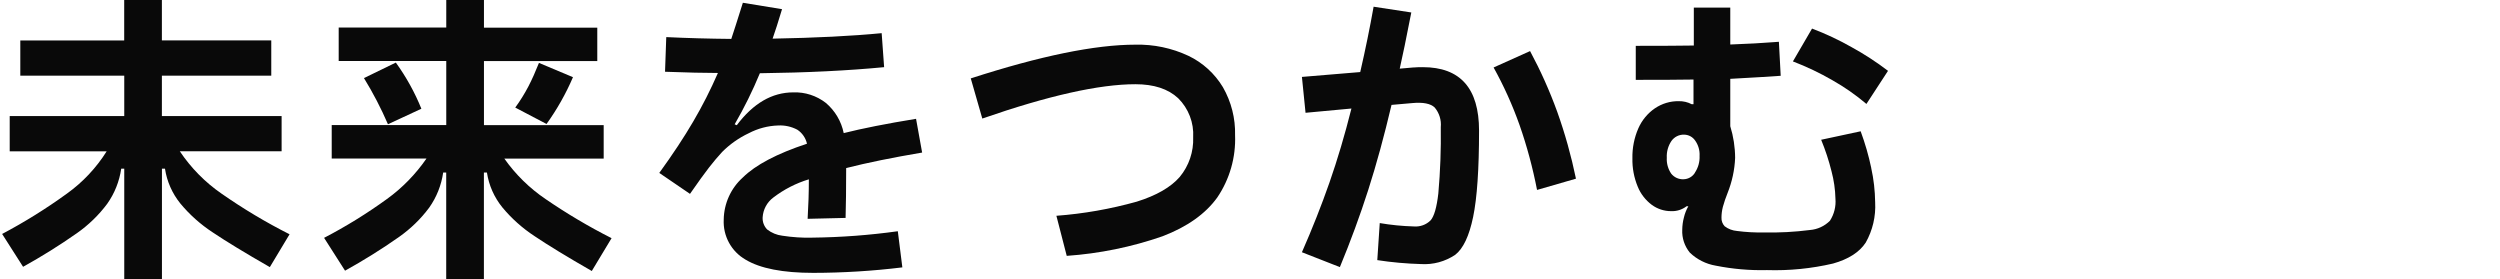 <?xml version="1.0" encoding="UTF-8"?>
<svg id="_レイヤー_2" data-name="レイヤー 2" xmlns="http://www.w3.org/2000/svg" xmlns:xlink="http://www.w3.org/1999/xlink" viewBox="0 0 469 52.43">
  <defs>
    <style>
      .cls-1 {
        fill: none;
      }

      .cls-2 {
        fill: #090909;
      }

      .cls-3 {
        clip-path: url(#clippath);
      }
    </style>
    <clipPath id="clippath">
      <rect class="cls-1" width="469" height="52.43"/>
    </clipPath>
  </defs>
  <g id="gradient">
    <g class="cls-3">
      <g>
        <path class="cls-2" d="M33.74,28.39c2.09,3.12,4.75,5.82,7.84,7.95,4.06,2.83,8.32,5.38,12.74,7.61l-3.7,6.16c-4.64-2.66-8.21-4.83-10.72-6.52-2.28-1.49-4.33-3.32-6.07-5.42-1.52-1.88-2.52-4.13-2.88-6.53h-.57v20.8h-7.07v-20.8h-.57c-.34,2.37-1.24,4.63-2.62,6.58-1.59,2.14-3.52,4-5.7,5.53-3.25,2.28-6.62,4.38-10.09,6.3l-3.93-6.16c4.23-2.24,8.3-4.77,12.17-7.58,2.97-2.13,5.5-4.83,7.44-7.92H1.82v-6.61h21.49v-7.58H3.81v-6.61h19.49V0h7.07v7.58h20.52v6.61h-20.52v7.58h22.46v6.61h-19.1Z"/>
        <path class="cls-2" d="M94.61,29.75c2.1,2.97,4.71,5.54,7.72,7.58,3.97,2.72,8.11,5.18,12.4,7.35l-3.71,6.16c-4.64-2.66-8.21-4.84-10.72-6.53-2.28-1.49-4.33-3.32-6.07-5.42-1.52-1.88-2.52-4.13-2.88-6.52h-.57v20.06h-7.07v-20.06h-.57c-.34,2.37-1.24,4.63-2.62,6.58-1.59,2.14-3.52,4-5.7,5.53-3.25,2.28-6.62,4.38-10.09,6.3l-3.93-6.16c4.1-2.13,8.03-4.56,11.77-7.27,2.9-2.09,5.41-4.67,7.44-7.61h-17.78v-6.28h21.49v-12.02h-20.18v-6.27h20.18V0h7.07v5.19h21.26v6.27h-21.26v12.02h22.46v6.27h-18.64Z"/>
        <path class="cls-2" d="M74.26,11.74c1.94,2.69,3.55,5.59,4.79,8.66l-6.27,2.91c-1.29-2.99-2.8-5.89-4.5-8.66l5.98-2.91Z"/>
        <path class="cls-2" d="M96.66,20.18c.93-1.27,1.75-2.6,2.48-3.99.67-1.29,1.32-2.76,1.97-4.39l6.38,2.68c-1.33,3.1-2.99,6.04-4.96,8.78l-5.87-3.08Z"/>
        <path class="cls-2" d="M152.41,44.58c5.36-.06,10.71-.46,16.02-1.2l.85,6.78c-5.54.68-11.12,1.02-16.7,1.03-5.74,0-9.97-.83-12.71-2.48-2.67-1.53-4.25-4.43-4.1-7.5.04-3.03,1.34-5.9,3.59-7.92,2.39-2.36,6.4-4.47,12.03-6.33-.24-1.07-.89-2.01-1.8-2.62-1.11-.59-2.36-.87-3.62-.8-1.92.06-3.8.56-5.5,1.45-1.85.87-3.54,2.06-4.99,3.51-.84.91-1.66,1.89-2.48,2.94-.82,1.05-2,2.69-3.56,4.93l-5.76-3.93c2.51-3.46,4.64-6.68,6.38-9.66,1.72-2.93,3.26-5.97,4.62-9.09-2.51,0-5.81-.08-9.92-.23l.23-6.5c3.95.19,8.02.3,12.2.34.46-1.37,1.18-3.63,2.17-6.78l7.35,1.2c-.72,2.39-1.31,4.24-1.77,5.53,8.09-.15,14.92-.49,20.46-1.03l.46,6.38c-6.73.65-14.5,1.03-23.31,1.14-1.36,3.29-2.94,6.49-4.73,9.58l.4.17c3.08-4.1,6.61-6.16,10.6-6.16,2.2-.08,4.36.62,6.1,1.97,1.73,1.46,2.91,3.46,3.36,5.67,3.46-.87,7.98-1.77,13.57-2.68l1.14,6.33c-5.62.95-10.37,1.92-14.25,2.91,0,3.88-.04,6.99-.11,9.35l-7.12.17c.15-2.47.23-4.94.23-7.41-2.41.73-4.67,1.89-6.67,3.42-1.18.88-1.91,2.24-2,3.71-.05.85.26,1.68.85,2.28.83.64,1.81,1.05,2.85,1.17,1.87.29,3.76.41,5.65.37h0Z"/>
        <path class="cls-2" d="M182.11,14.71c13.03-4.22,23.33-6.33,30.89-6.33,3.42-.08,6.82.63,9.92,2.08,2.7,1.28,4.96,3.34,6.5,5.9,1.57,2.74,2.36,5.85,2.28,9.01.16,4.15-1.01,8.24-3.34,11.68-2.22,3.08-5.64,5.5-10.26,7.27-5.8,2.02-11.85,3.25-17.98,3.68l-1.94-7.52c5.1-.38,10.15-1.27,15.08-2.65,3.71-1.16,6.39-2.71,8.07-4.65,1.72-2.08,2.61-4.72,2.51-7.41.16-2.74-.87-5.42-2.82-7.35-1.88-1.75-4.55-2.62-8.01-2.62-6.8,0-16.38,2.15-28.73,6.44l-2.16-7.52Z"/>
        <path class="cls-2" d="M265.21,12.66c.38-.04.95-.06,1.71-.06,7.03,0,10.55,3.97,10.55,11.91,0,7.22-.37,12.62-1.11,16.19s-1.86,5.94-3.36,7.1c-1.89,1.27-4.14,1.88-6.41,1.74-2.75-.08-5.49-.32-8.21-.74l.46-6.95c2.11.36,4.24.57,6.38.63,1.17.1,2.33-.31,3.16-1.14.67-.76,1.15-2.44,1.45-5.04.37-4.14.52-8.3.46-12.45.13-1.33-.28-2.65-1.14-3.68-.76-.74-2.17-1.02-4.22-.83l-3.88.34c-1.37,5.81-2.82,11.12-4.36,15.93s-3.32,9.64-5.33,14.5l-7.12-2.79c1.94-4.41,3.66-8.76,5.16-13.05,1.5-4.29,2.88-8.93,4.13-13.91l-8.61.8-.68-6.73,10.94-.91c.99-4.29,1.82-8.38,2.51-12.26l7.07,1.08c-.95,4.87-1.67,8.38-2.17,10.54l2.62-.23Z"/>
        <path class="cls-2" d="M287.04,9.58c1.97,3.67,3.68,7.48,5.1,11.4,1.46,4.09,2.63,8.28,3.51,12.54l-7.3,2.11c-.8-4.13-1.89-8.2-3.28-12.17-1.32-3.73-2.95-7.34-4.87-10.8l6.85-3.08Z"/>
        <g>
          <path class="cls-2" d="M351.05,31.53c-.49-2.35-1.16-4.65-1.99-6.9l-7.41,1.59c.79,1.92,1.44,3.89,1.94,5.9.45,1.68.7,3.42.74,5.16.12,1.45-.24,2.9-1.03,4.13-1,1.01-2.34,1.63-3.76,1.74-2.87.37-5.77.52-8.66.46-1.68.03-3.35-.06-5.02-.28-.84-.07-1.64-.37-2.31-.88-.41-.44-.63-1.02-.6-1.62,0-.68.09-1.36.26-2.02.24-.88.54-1.75.88-2.59.84-2.11,1.33-4.34,1.42-6.61-.01-2.01-.32-4.01-.91-5.93v-8.89c4.22-.23,7.37-.42,9.46-.57l-.34-6.38c-2.93.23-5.97.4-9.12.51V1.42h-6.84v7.12c-2.36.04-5.98.06-10.89.06v6.38c4.86,0,8.47-.02,10.83-.06v4.63h-.34c-.75-.4-1.6-.59-2.45-.57-1.58-.02-3.13.45-4.45,1.34-1.37.94-2.44,2.24-3.11,3.76-.77,1.77-1.15,3.68-1.11,5.61-.04,1.83.3,3.64,1,5.33.55,1.36,1.47,2.54,2.65,3.42,1.04.76,2.3,1.17,3.59,1.17,1.05.05,2.08-.27,2.91-.91h.34c-.38.66-.66,1.37-.83,2.11-.2.74-.3,1.51-.31,2.28-.08,1.56.43,3.09,1.42,4.3,1.34,1.29,3.04,2.14,4.87,2.45,3.16.63,6.38.91,9.6.83,4.17.13,8.34-.28,12.4-1.23,2.91-.82,4.95-2.13,6.13-3.93,1.3-2.3,1.91-4.92,1.77-7.55-.03-2.17-.27-4.33-.74-6.44ZM317.97,32.41c-.46.74-1.26,1.2-2.14,1.22-.89.04-1.75-.35-2.31-1.05-.6-.88-.89-1.93-.83-2.99-.06-1.12.25-2.23.88-3.16.55-.76,1.43-1.2,2.37-1.17.82.01,1.58.41,2.05,1.08.61.84.91,1.87.85,2.91.05,1.12-.26,2.23-.89,3.16Z"/>
          <path class="cls-2" d="M350.14,19.5l4.05-6.21c-2.16-1.65-4.45-3.14-6.84-4.45-2.38-1.35-4.85-2.51-7.41-3.48l-3.59,6.16c2.56.98,5.04,2.16,7.41,3.53,2.26,1.28,4.4,2.77,6.38,4.45Z"/>
        </g>
      </g>
    </g>
  </g>
</svg>